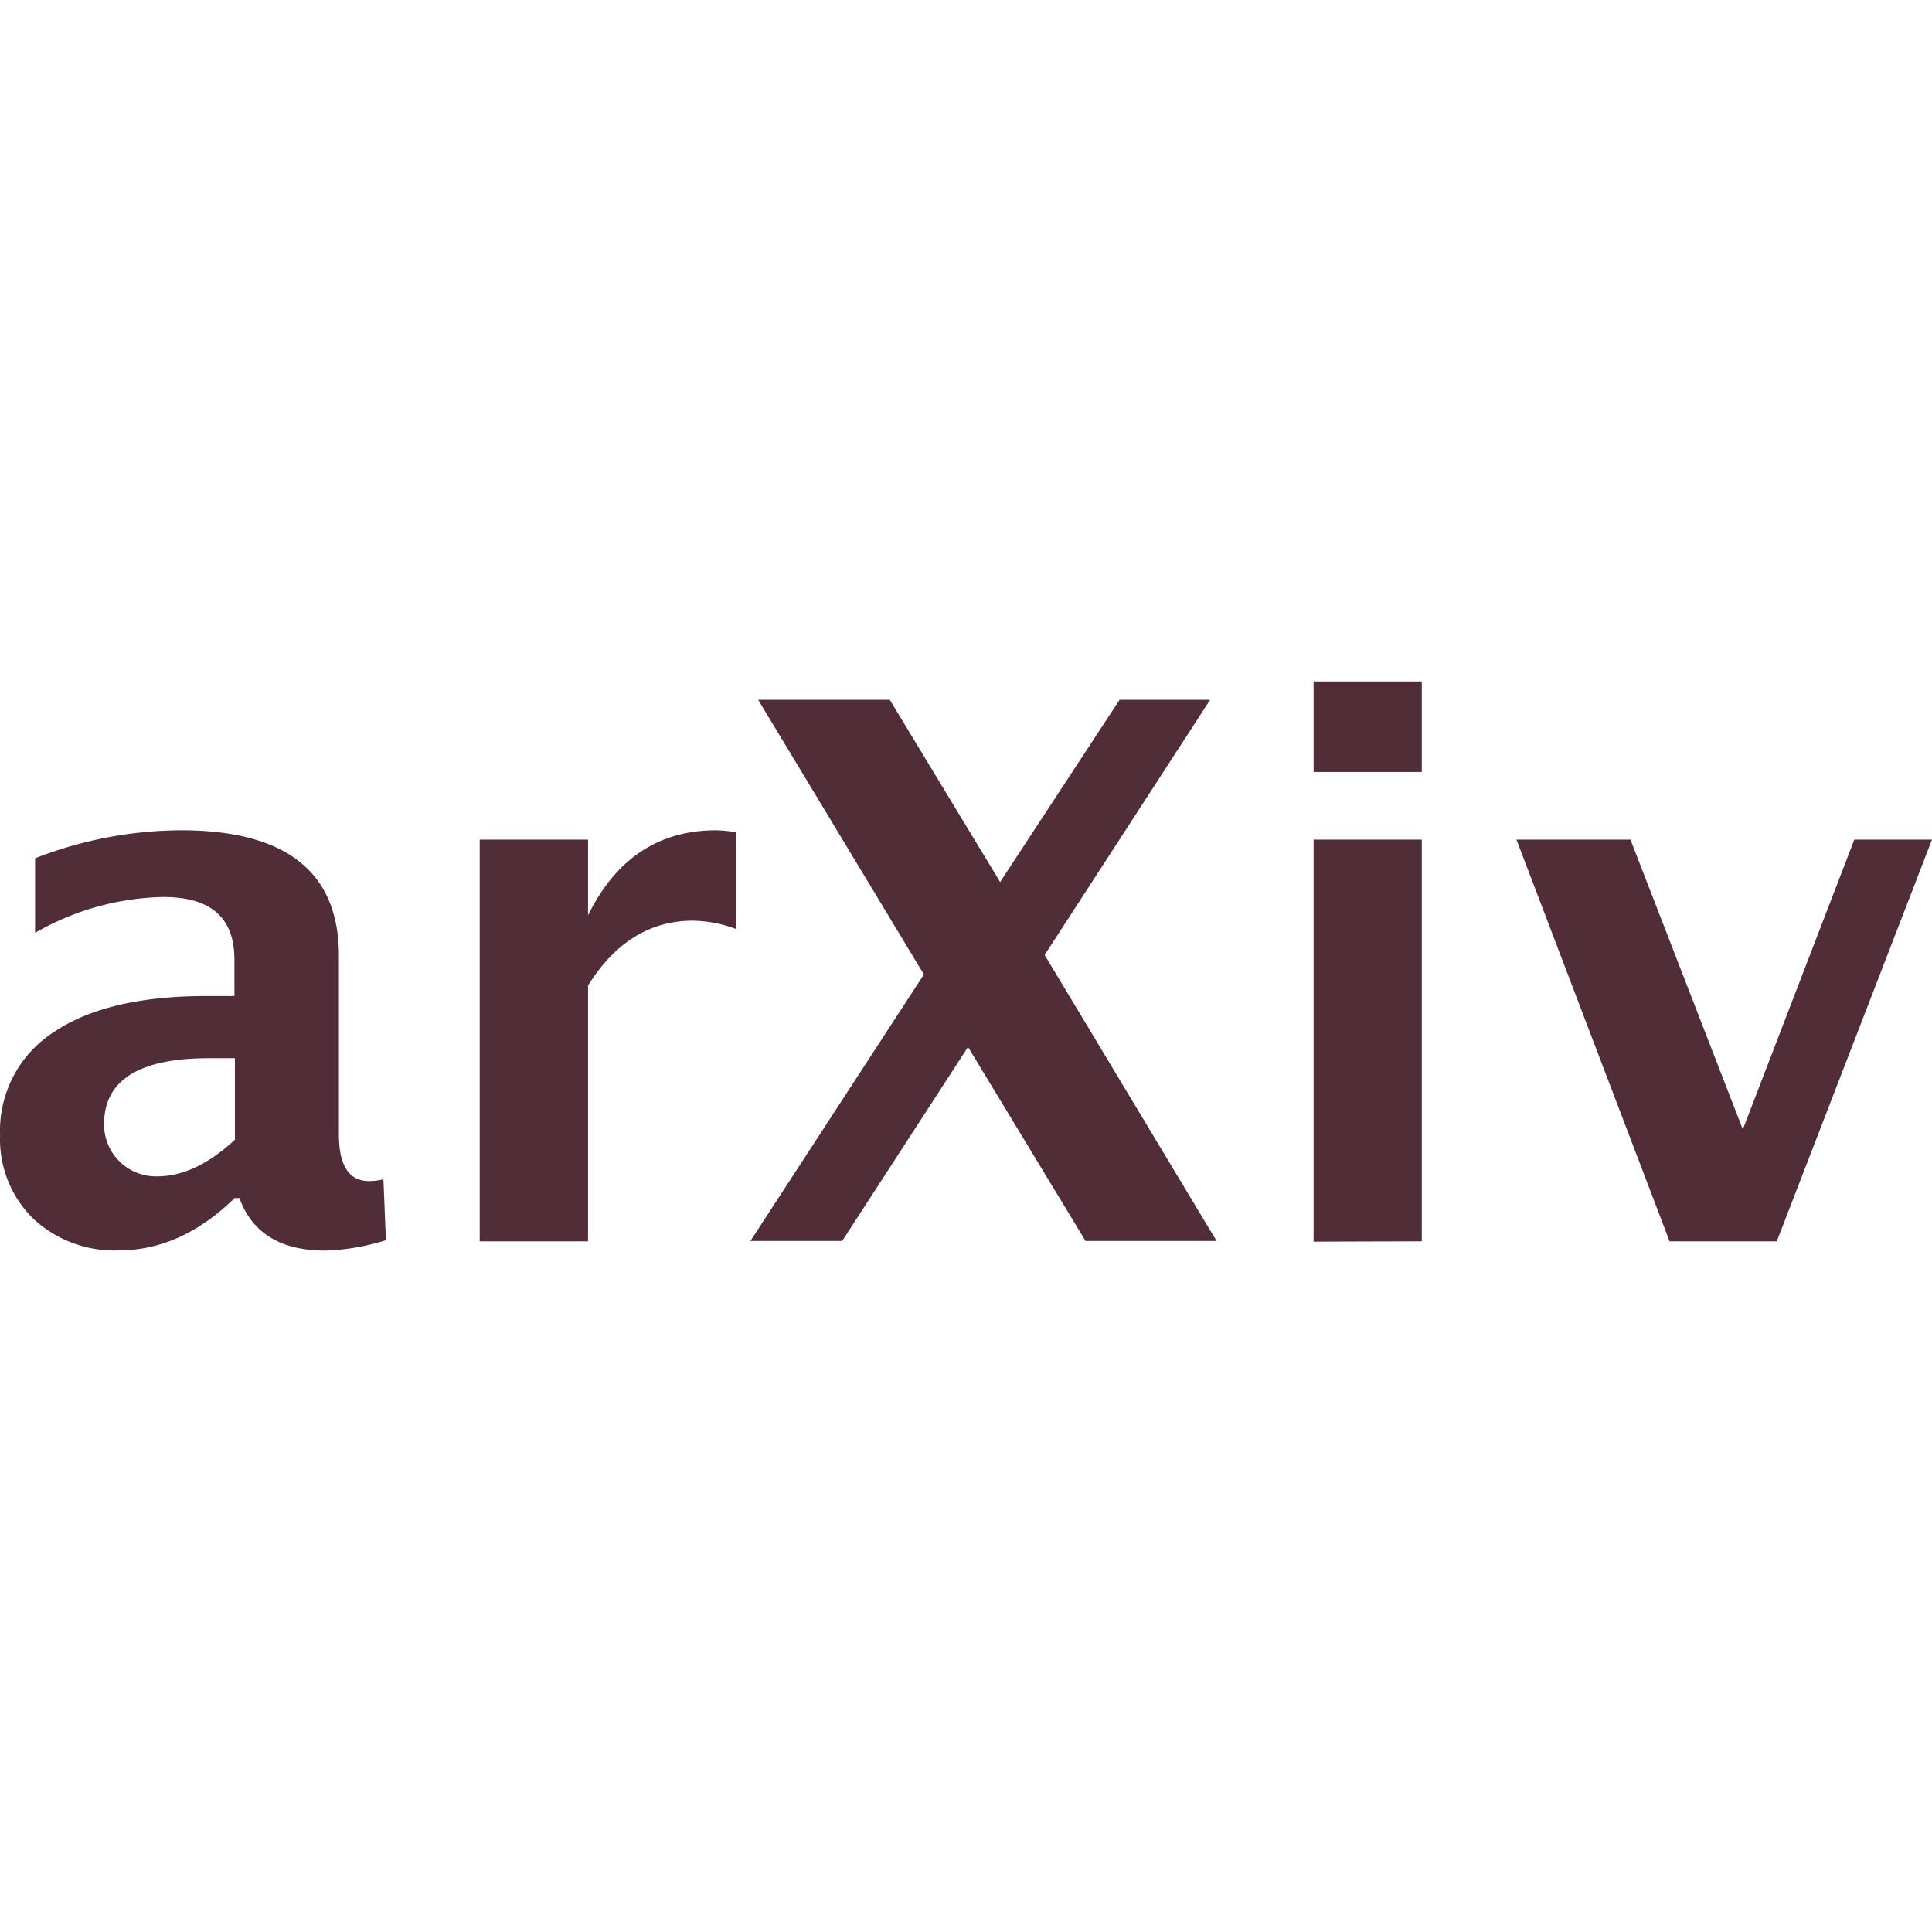 <svg role="img" width="32px" height="32px" viewBox="0 0 24 24" xmlns="http://www.w3.org/2000/svg"><title>arXiv</title><path fill="#512d38" d="M16.318 8.465V9.59h1.344V8.465zm-6.9.228l2.059 3.412-2.155 3.311h1.14l1.563-2.41 1.46 2.41h1.628l-2.136-3.553 2.056-3.17h-1.125l-1.484 2.264-1.371-2.264zm-.096 6.723H9.32v.004zM2.25 10.314a5.039 5.039 0 00-1.814.348v.926a3.32 3.32 0 011.593-.445c.59 0 .883.258.883.775v.455h-.355c-.822.001-1.453.152-1.893.451a1.456 1.456 0 00-.663 1.278 1.382 1.382 0 00.408 1.033 1.48 1.48 0 001.065.398c.517 0 .998-.217 1.443-.652l.004.002h.053c.159.435.512.652 1.066.652a2.757 2.757 0 00.754-.129l-.031-.756a.803.803 0 01-.176.022c-.254 0-.377-.192-.377-.584v-2.215c.001-1.038-.653-1.559-1.961-1.559zm6.646 0c-.713 0-1.246.353-1.591 1.057v-.941H5.959v4.99h1.346v-3.178c.336-.535.768-.805 1.306-.805a1.607 1.607 0 01.534.104v-1.2a1.408 1.408 0 00-.249-.027zm7.422.116v4.994l1.344-.004v-4.99zm2.52 0l1.902 4.99h1.332L24 10.43h-.965l-1.385 3.6-1.396-3.6zM2.596 13.145h.322v1.013c-.331.305-.651.46-.982.455a.643.643 0 01-.643-.65c0-.543.433-.818 1.303-.818z"/></svg>